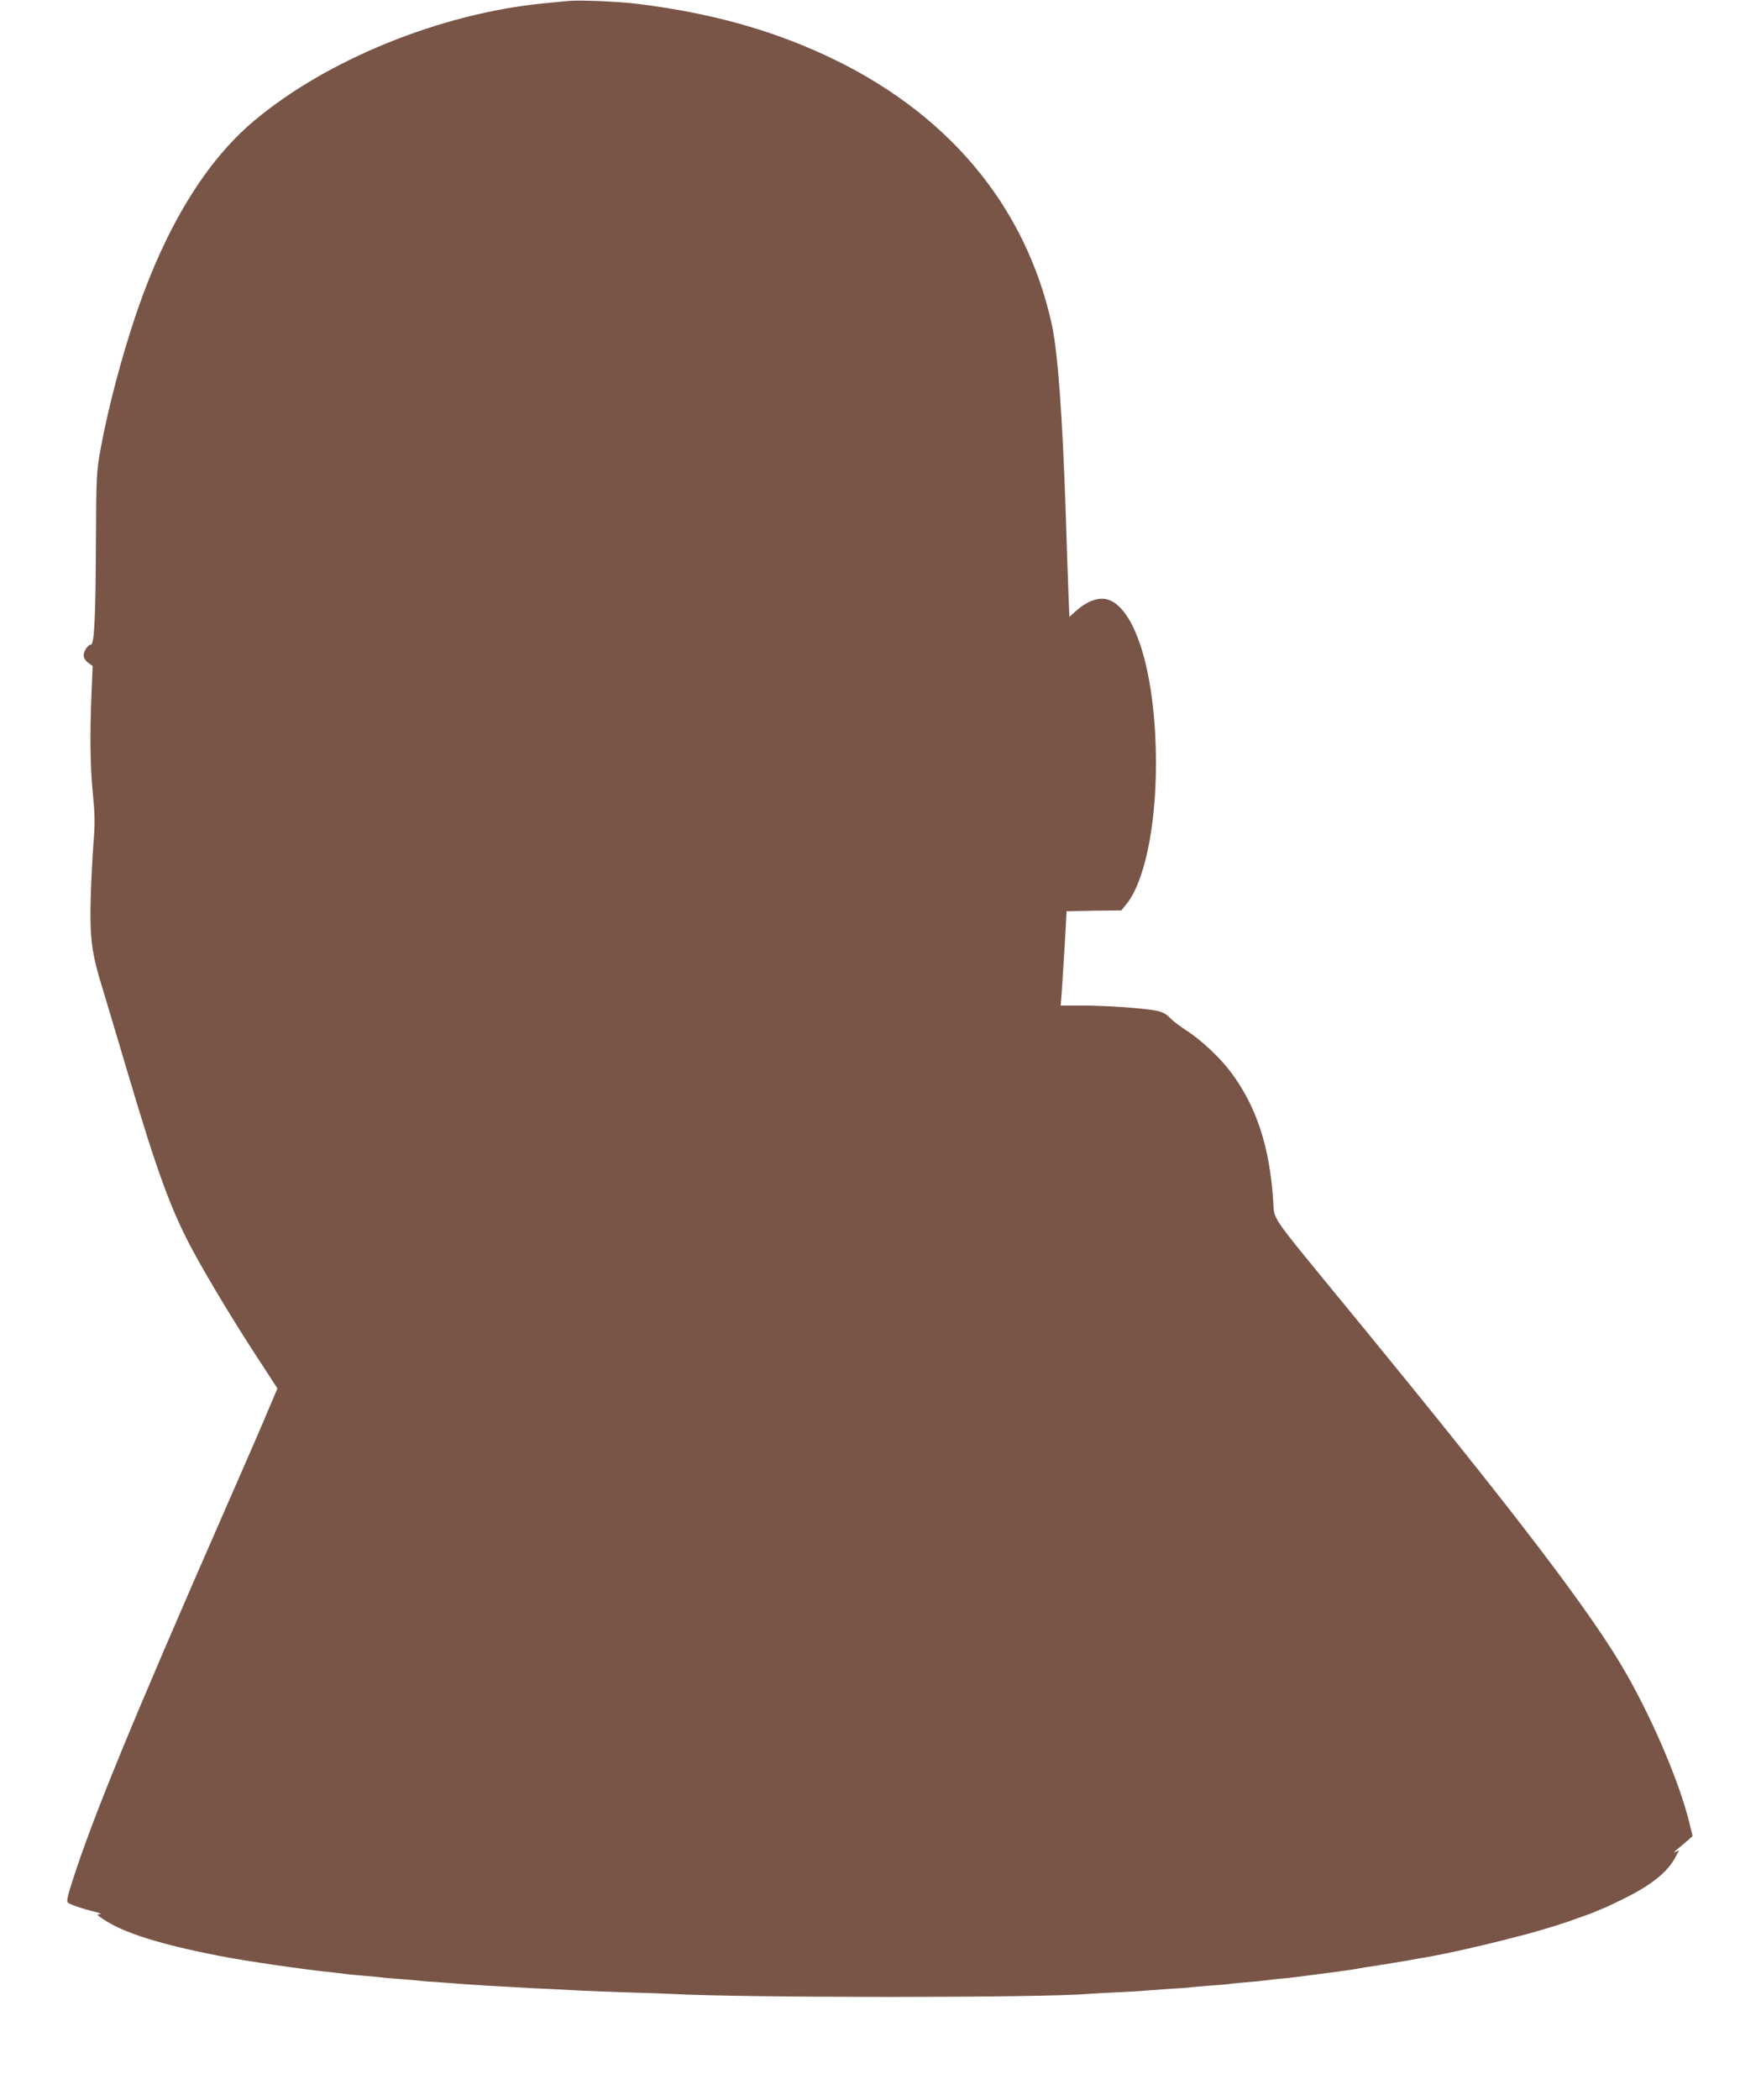 <?xml version="1.0" standalone="no"?>
<!DOCTYPE svg PUBLIC "-//W3C//DTD SVG 20010904//EN"
 "http://www.w3.org/TR/2001/REC-SVG-20010904/DTD/svg10.dtd">
<svg version="1.0" xmlns="http://www.w3.org/2000/svg"
 width="1074pt" height="1280pt" viewBox="0 0 1074 1280"
 preserveAspectRatio="xMidYMid meet">
<g transform="translate(0,1280) scale(0.1,-0.1)"
fill="#795548" stroke="none">
<path d="M3465 12794 c-22 -2 -87 -8 -145 -14 -633 -61 -1331 -345 -1777 -722
-288 -244 -530 -639 -708 -1158 -91 -267 -176 -586 -222 -840 -25 -140 -26
-159 -28 -570 -2 -462 -10 -620 -31 -620 -18 0 -44 -40 -44 -67 0 -13 12 -31
27 -43 l28 -20 -6 -148 c-12 -263 -9 -465 7 -627 13 -133 14 -183 4 -305 -6
-80 -14 -233 -17 -340 -6 -237 6 -332 72 -545 25 -82 93 -310 151 -505 184
-622 269 -853 406 -1105 95 -175 257 -442 396 -654 l114 -175 -53 -125 c-28
-69 -148 -344 -265 -611 -573 -1307 -808 -1879 -934 -2272 -28 -87 -35 -120
-26 -127 15 -12 87 -37 162 -55 32 -8 48 -15 34 -15 -23 -1 -21 -4 20 -31 123
-83 344 -153 715 -225 159 -31 516 -83 690 -100 33 -4 70 -8 81 -10 12 -2 61
-6 110 -10 49 -4 96 -9 104 -10 9 -2 60 -6 115 -10 55 -4 107 -9 115 -10 8 -2
60 -6 115 -9 55 -4 120 -9 145 -11 25 -2 92 -6 150 -10 58 -3 139 -8 180 -10
41 -3 129 -7 195 -10 66 -3 154 -8 195 -10 41 -2 167 -7 280 -11 113 -3 232
-7 265 -9 451 -25 2272 -25 2555 0 25 2 107 6 182 10 76 3 150 8 165 10 16 1
79 6 141 10 62 3 123 8 135 10 12 2 64 6 115 10 51 3 100 8 110 9 9 2 57 7
106 11 50 4 97 8 105 10 9 1 48 6 86 10 39 3 102 10 140 15 190 24 312 41 335
45 35 7 81 14 185 30 50 8 115 19 145 24 30 6 71 13 90 16 47 7 226 44 270 55
19 5 46 11 60 14 22 4 227 55 305 76 63 17 202 59 245 74 25 9 65 24 90 32 25
8 61 22 80 30 19 9 44 19 55 23 11 4 60 28 110 52 179 88 277 167 326 262 l20
38 -23 -11 c-13 -7 -8 1 12 17 19 15 48 40 64 54 l29 26 -18 74 c-59 243 -214
611 -382 908 -210 371 -675 980 -1695 2223 -497 606 -454 543 -463 668 -22
331 -102 573 -256 781 -65 88 -183 199 -272 256 -40 26 -86 61 -102 78 -23 24
-45 36 -85 44 -78 15 -302 31 -453 31 l-128 0 7 88 c3 48 11 177 18 287 l11
200 167 3 167 2 26 32 c113 134 185 472 185 863 0 508 -109 907 -271 991 -61
31 -140 9 -218 -62 l-39 -34 -6 152 c-3 84 -11 297 -16 473 -20 602 -49 996
-86 1161 -162 729 -644 1299 -1389 1641 -342 157 -701 255 -1133 309 -121 15
-357 25 -427 18z"/>
</g>
</svg>
